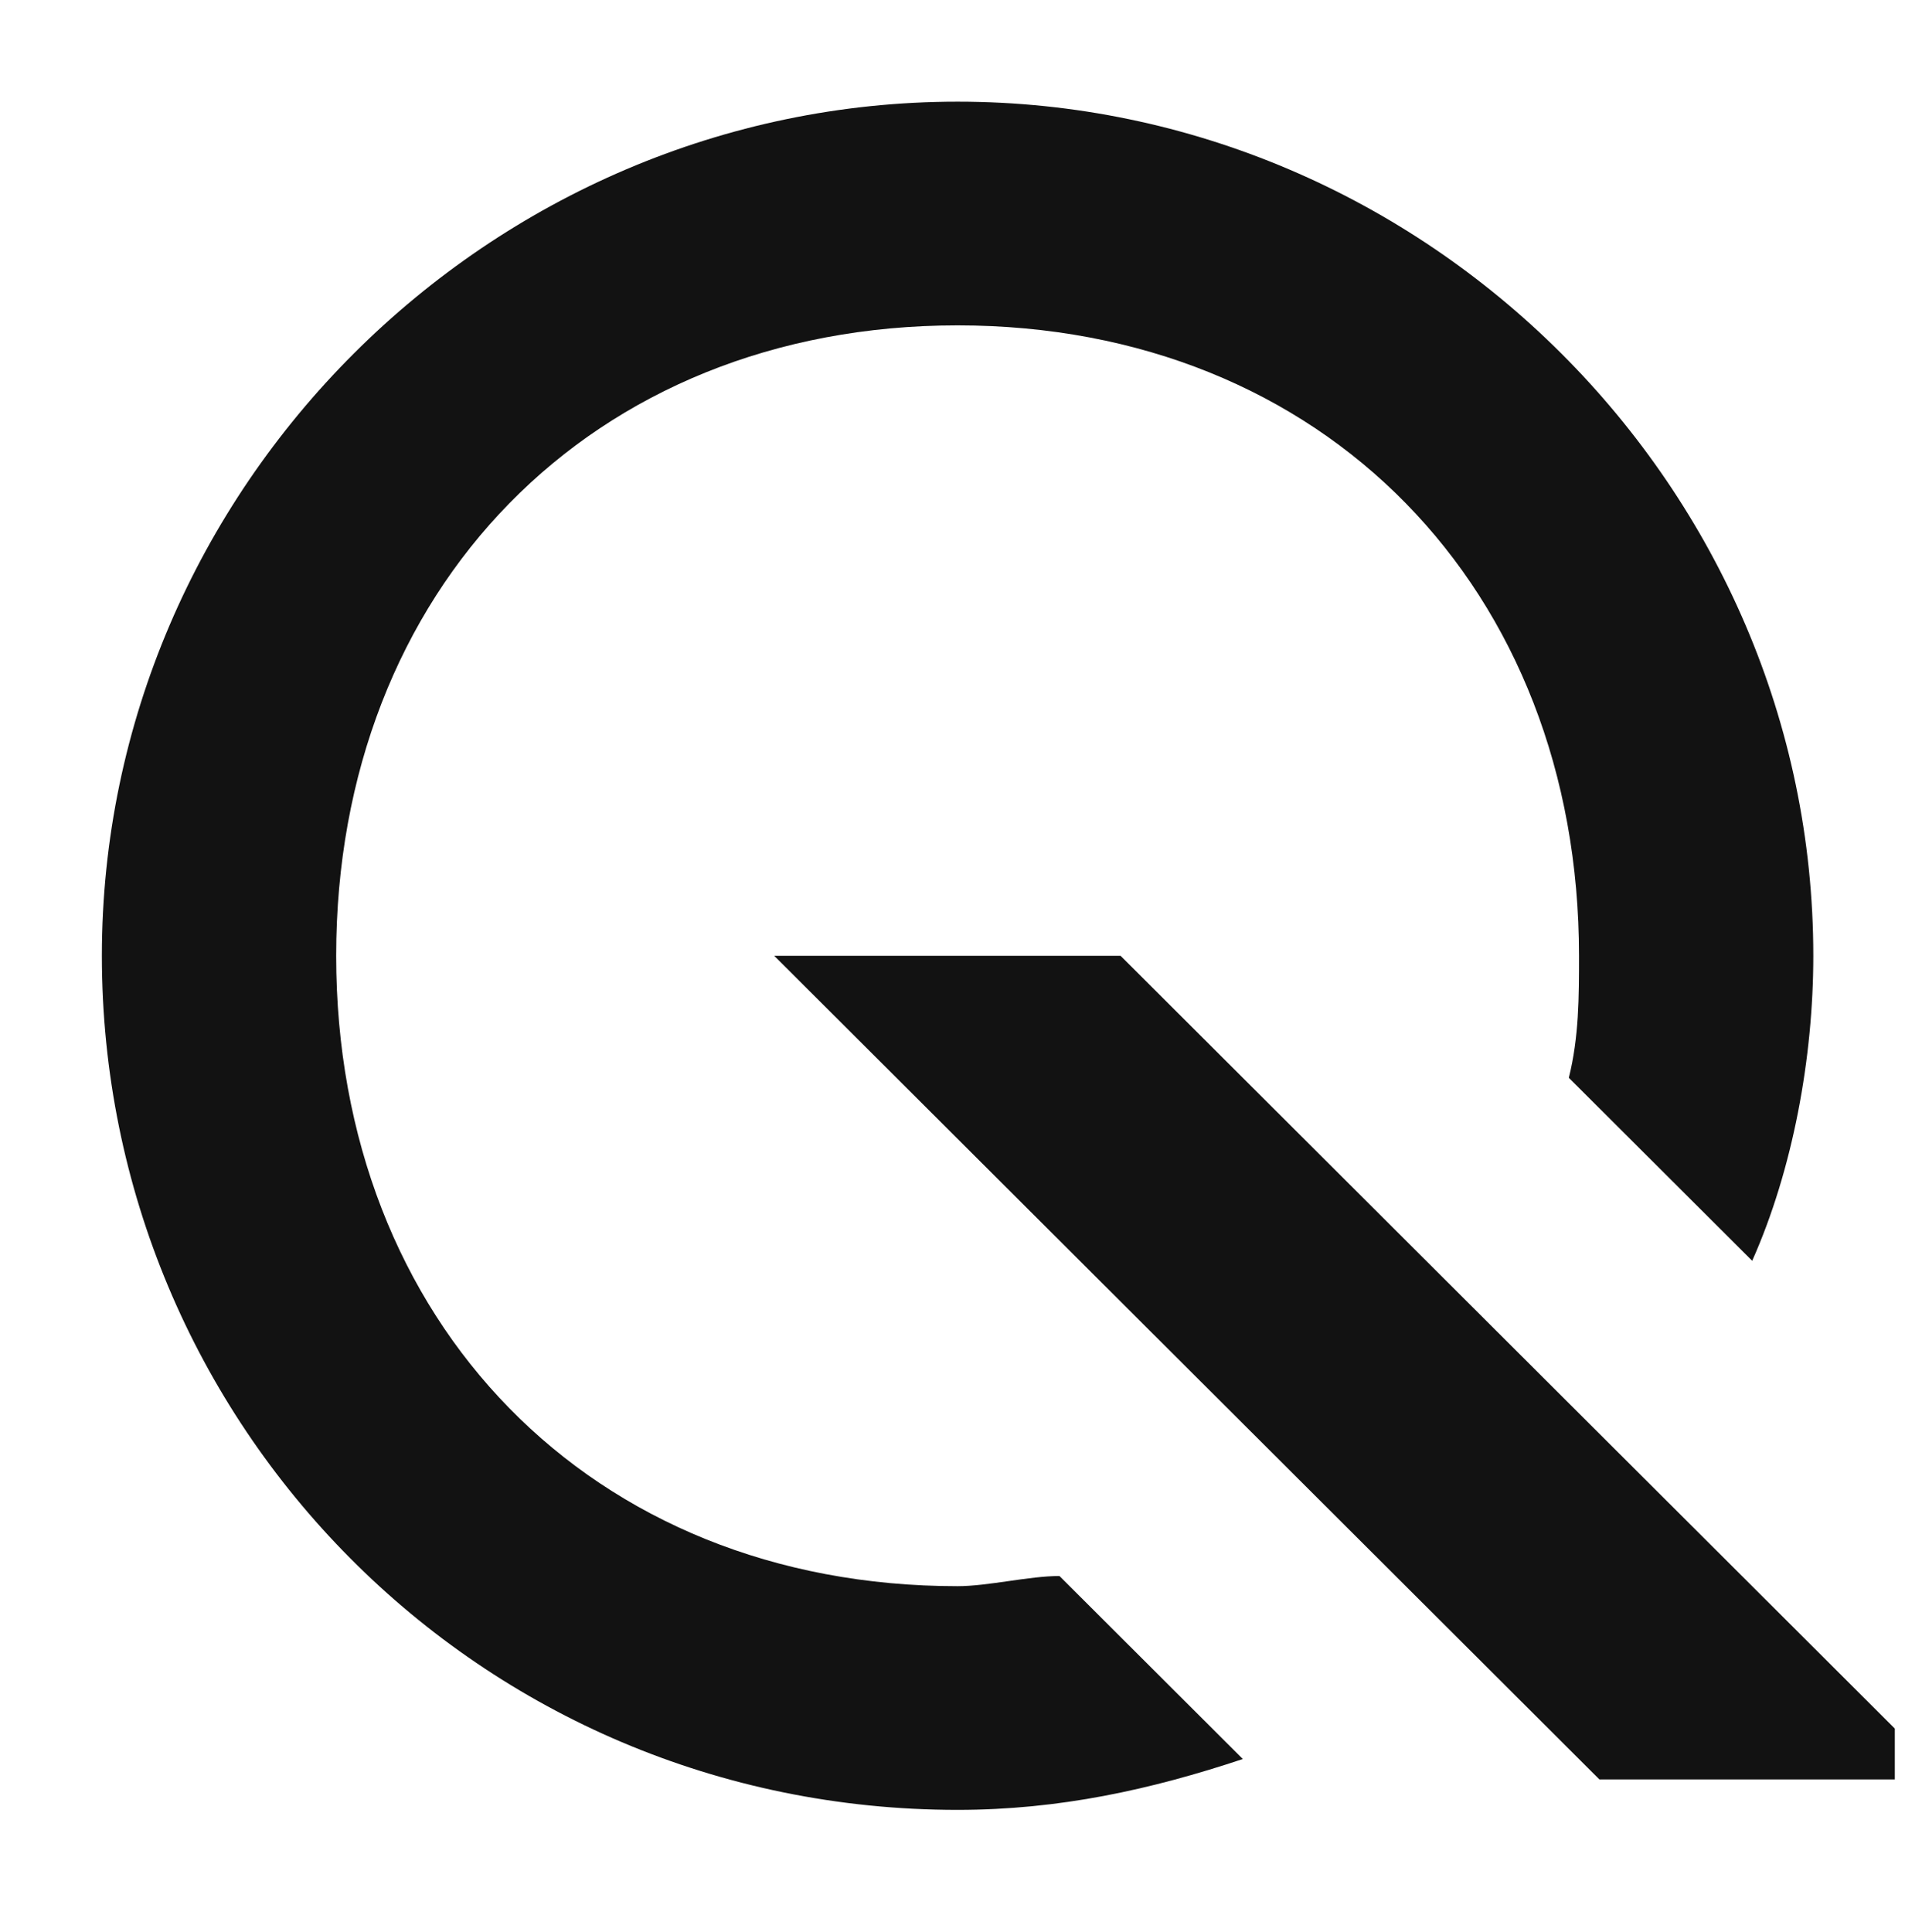 <?xml version="1.0" encoding="UTF-8"?> <svg xmlns="http://www.w3.org/2000/svg" width="287" height="291" viewBox="0 0 287 291" fill="none"> <path d="M116.641 143.975L240.956 268.032H285.464V260.375L168.822 143.975H116.641Z" fill="#121212"></path> <path d="M144.267 15.316C73.668 15.316 15.348 73.516 15.348 143.969C15.348 214.422 72.134 272.622 144.267 272.622C159.615 272.622 173.428 269.558 187.241 264.964L159.615 237.395C155.011 237.395 148.872 238.927 144.267 238.927C89.016 238.927 50.647 199.106 50.647 143.969C50.647 88.832 89.016 49.011 144.267 49.011C199.519 49.011 237.888 88.832 237.888 143.969C237.888 150.095 237.888 156.222 236.353 162.348L263.979 189.916C270.118 176.132 273.187 159.285 273.187 143.969C273.187 73.516 214.866 15.316 144.267 15.316Z" fill="#121212"></path> </svg> 